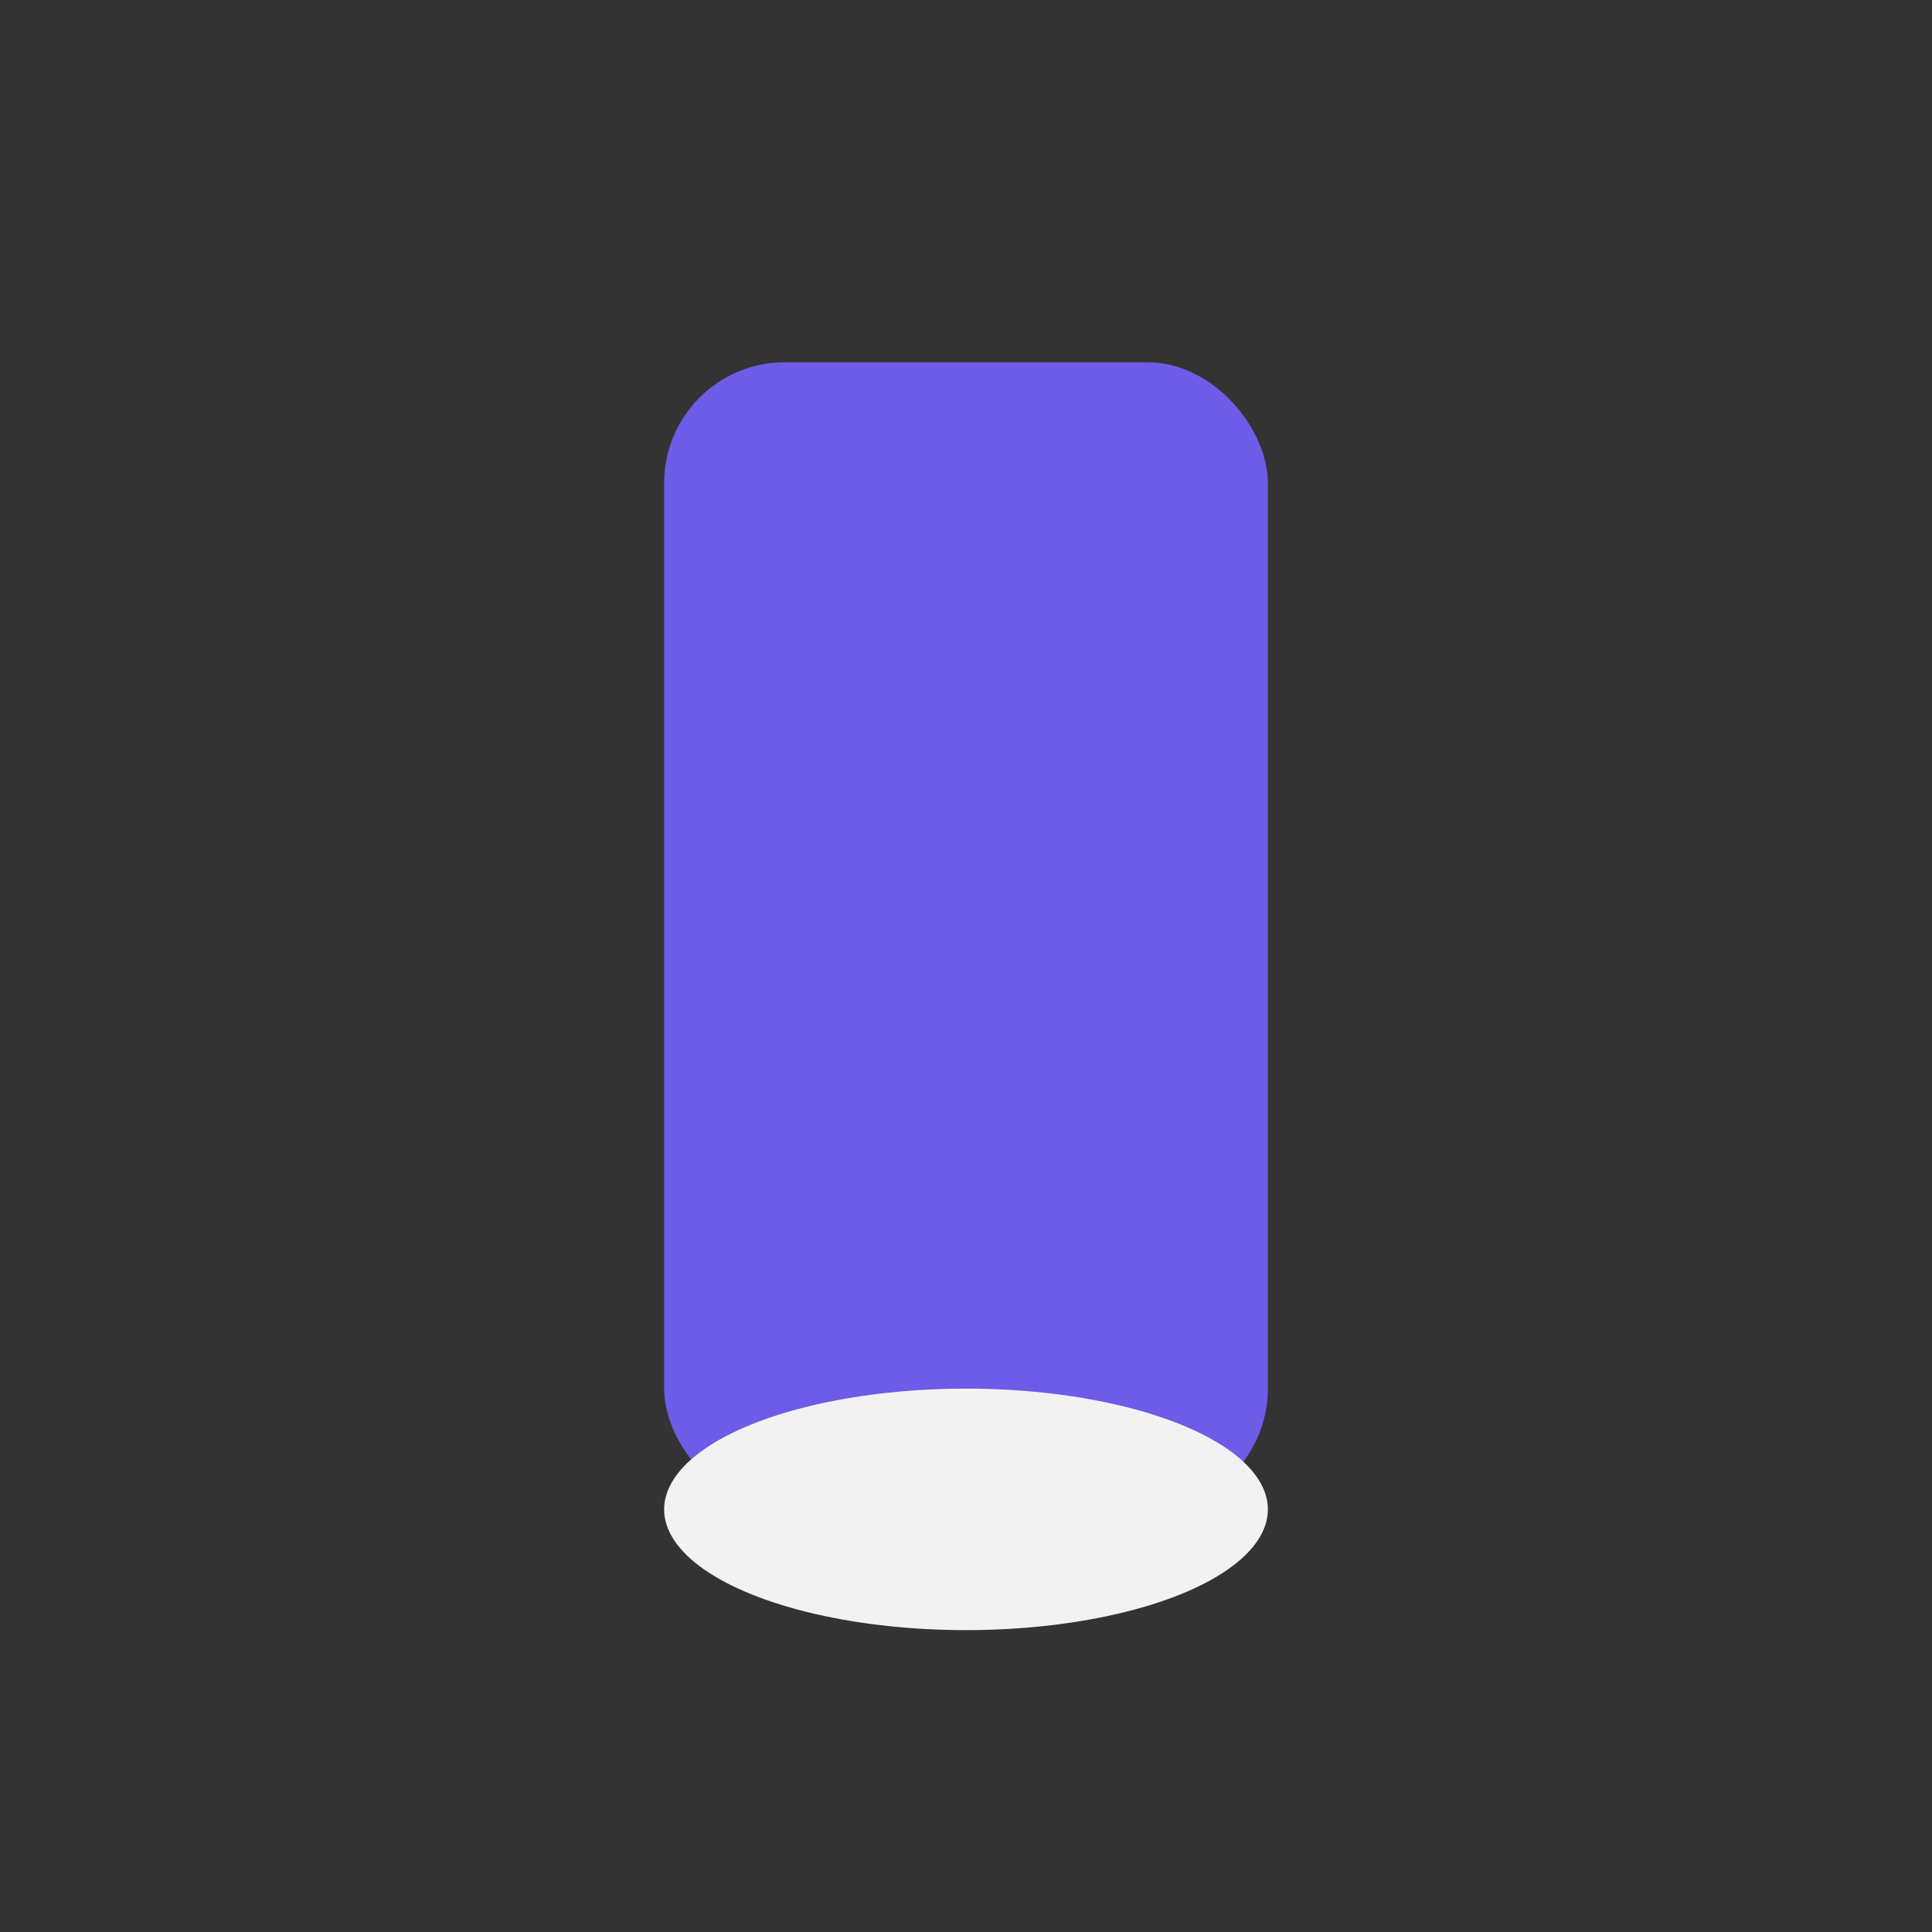 <?xml version="1.0" encoding="UTF-8"?>
<svg xmlns="http://www.w3.org/2000/svg" width="32" height="32" viewBox="0 0 32 32"><rect x="0" y="0" width="32" height="32" fill="#333333" stroke="none"/><rect x="11" y="6" width="10" height="19" rx="2" fill="#6C5CE7"/><ellipse cx="16" cy="25" rx="5" ry="2" fill="#F2F2F2"/></svg>